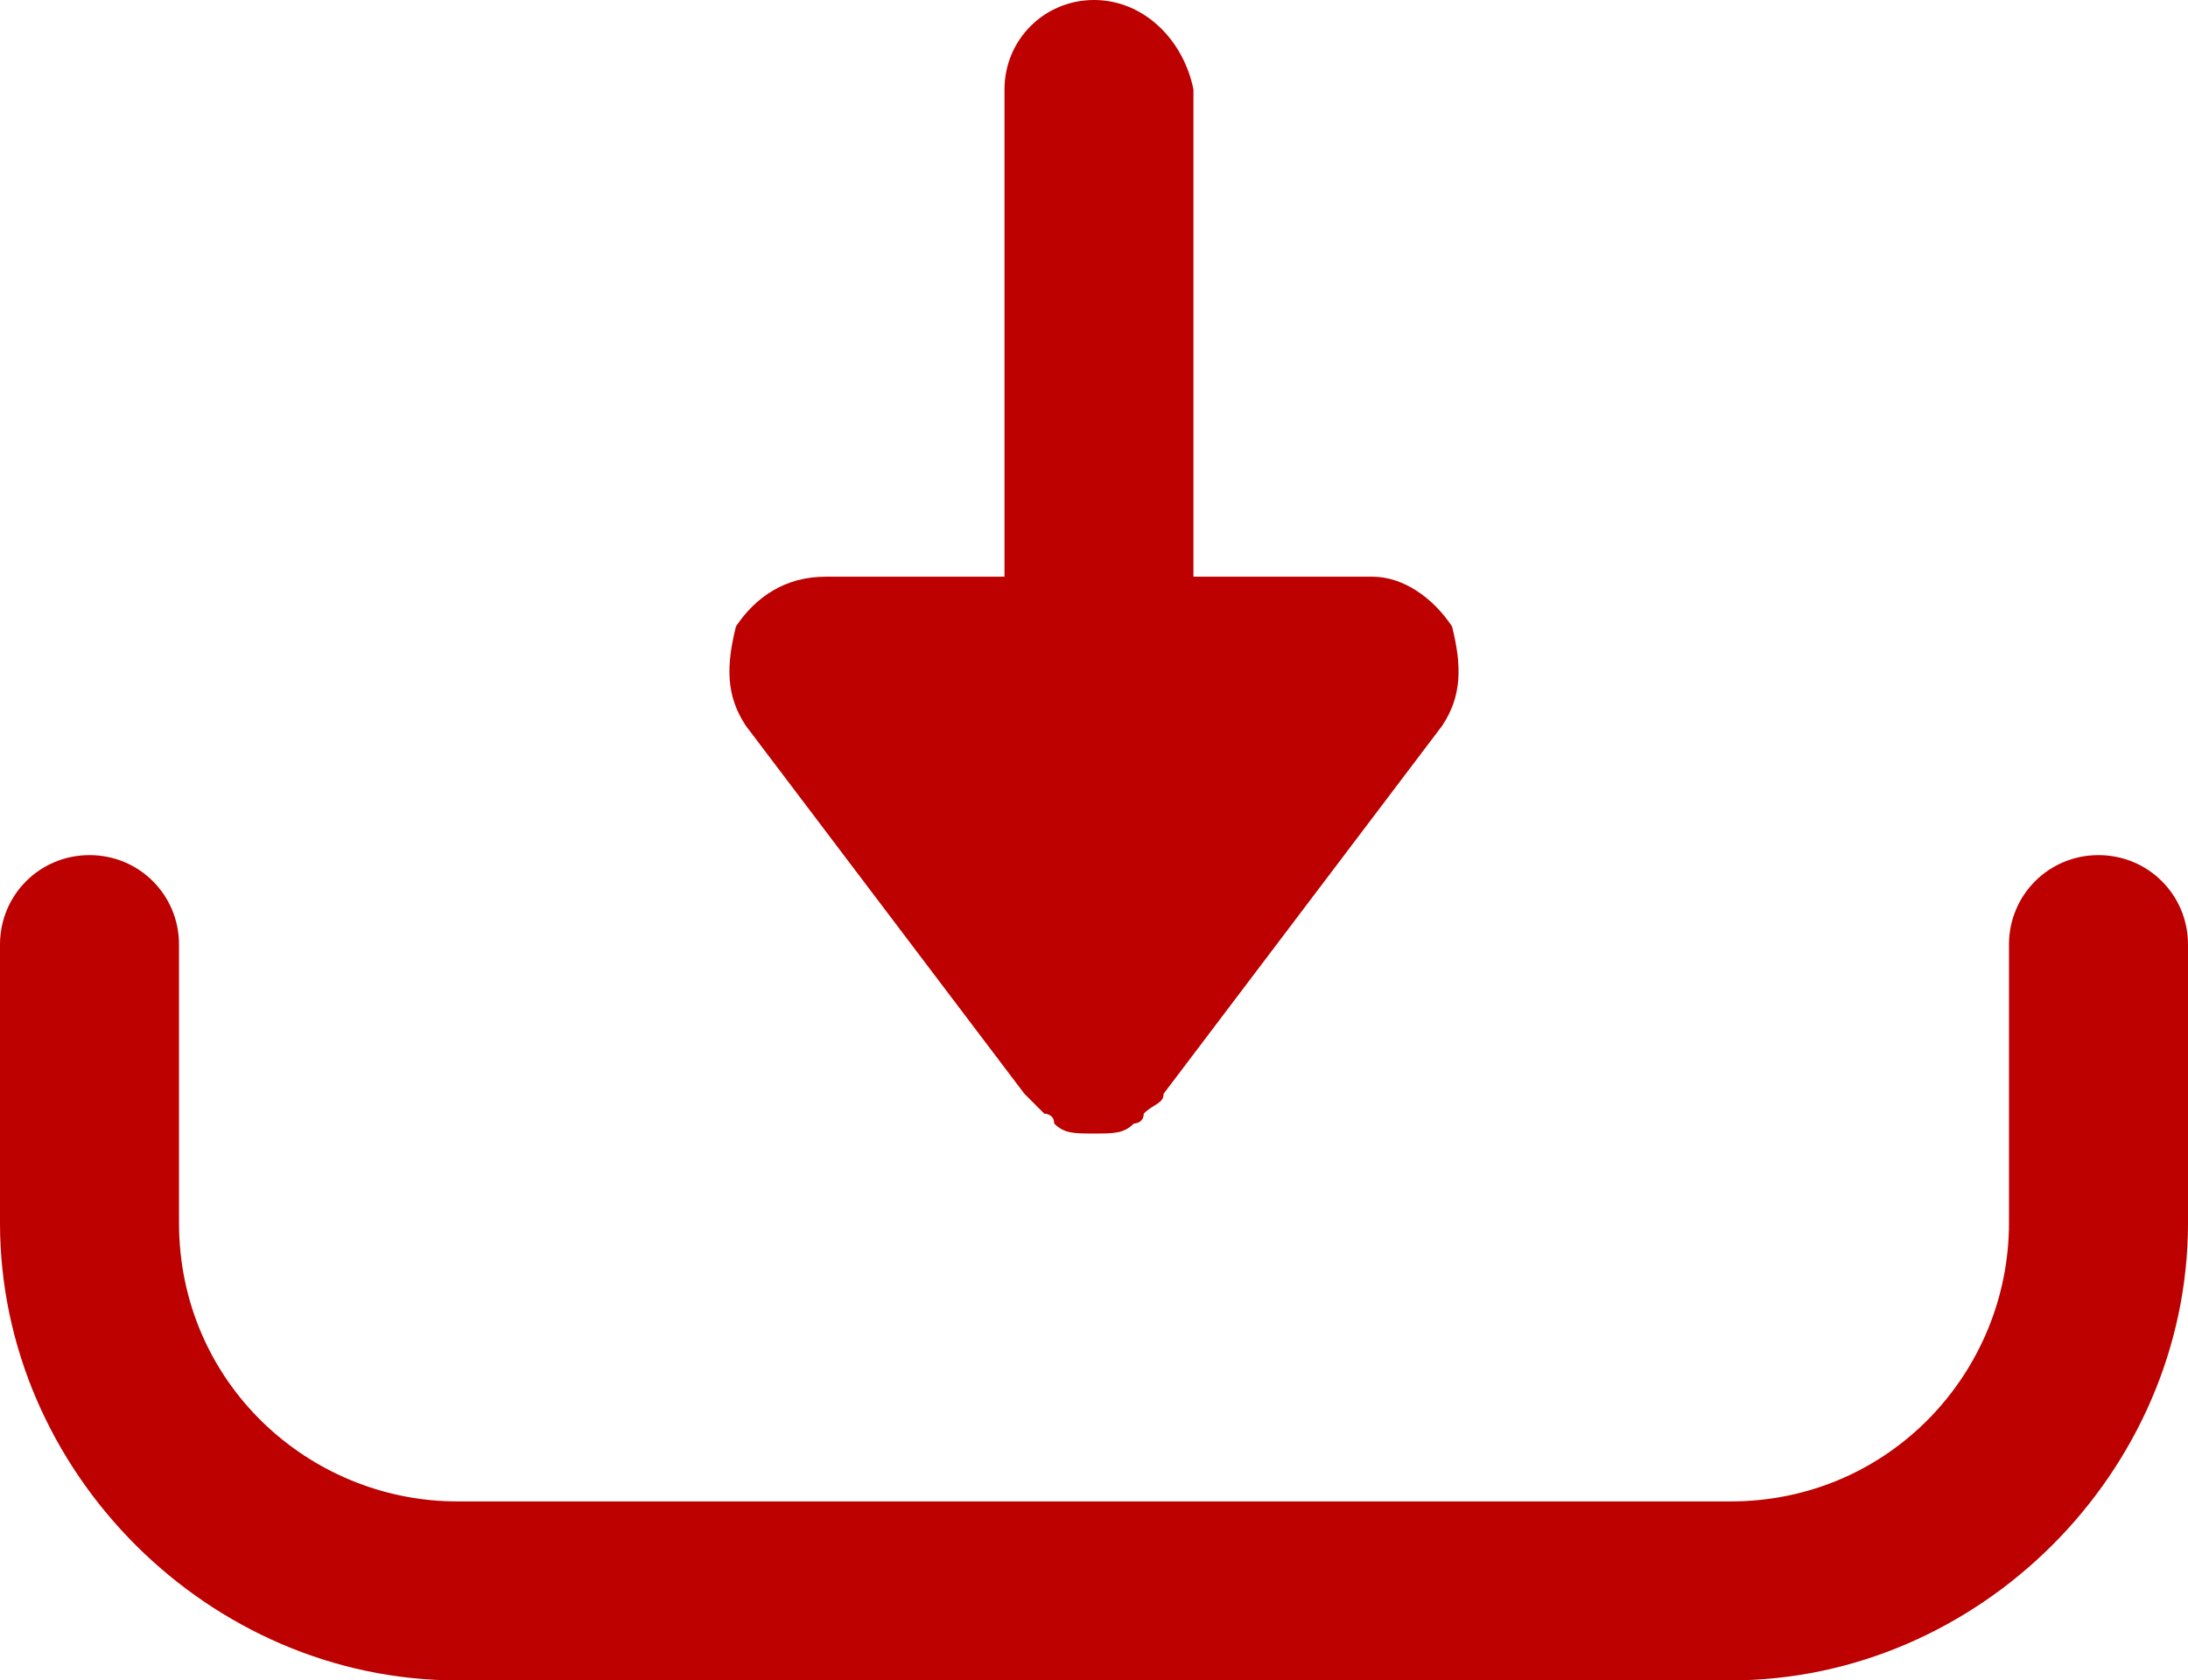 <?xml version="1.0" encoding="utf-8"?>
<!-- Generator: Adobe Illustrator 17.1.0, SVG Export Plug-In . SVG Version: 6.00 Build 0)  -->
<!DOCTYPE svg PUBLIC "-//W3C//DTD SVG 1.1//EN" "http://www.w3.org/Graphics/SVG/1.1/DTD/svg11.dtd">
<svg version="1.1" id="Layer_1" xmlns="http://www.w3.org/2000/svg" xmlns:xlink="http://www.w3.org/1999/xlink" x="0px" y="0px"
	 viewBox="0 0 22 16.9" enable-background="new 0 0 22 16.9" xml:space="preserve" fill="#bd0000">
<g>
	<g>
		<path d="M14.6,6.3c-0.2-0.3-0.5-0.5-0.8-0.5h-1.8V0.9C11.9,0.4,11.5,0,11,0s-0.9,0.4-0.9,0.9v4.9H8.3C7.9,5.8,7.6,6,7.4,6.3
			C7.3,6.7,7.3,7,7.5,7.3l2.8,3.7c0,0,0,0,0,0c0.1,0.1,0.1,0.1,0.2,0.2c0,0,0.1,0,0.1,0.1c0.1,0.1,0.2,0.1,0.4,0.1s0.3,0,0.4-0.1
			c0,0,0.1,0,0.1-0.1c0.1-0.1,0.2-0.1,0.2-0.2c0,0,0,0,0,0l2.8-3.7C14.7,7,14.7,6.7,14.6,6.3z"/>
	</g>
</g>
<g>
	<g>
		<path d="M21.1,8.6c-0.5,0-0.9,0.4-0.9,0.9v2.8c0,1.5-1.2,2.8-2.8,2.8H4.6c-1.5,0-2.8-1.2-2.8-2.8V9.5c0-0.5-0.4-0.9-0.9-0.9
			C0.4,8.6,0,9,0,9.5v2.8c0,2.5,2.1,4.6,4.6,4.6h12.8c2.5,0,4.6-2.1,4.6-4.6V9.5C22,9,21.6,8.6,21.1,8.6z"/>
	</g>
</g>
</svg>
